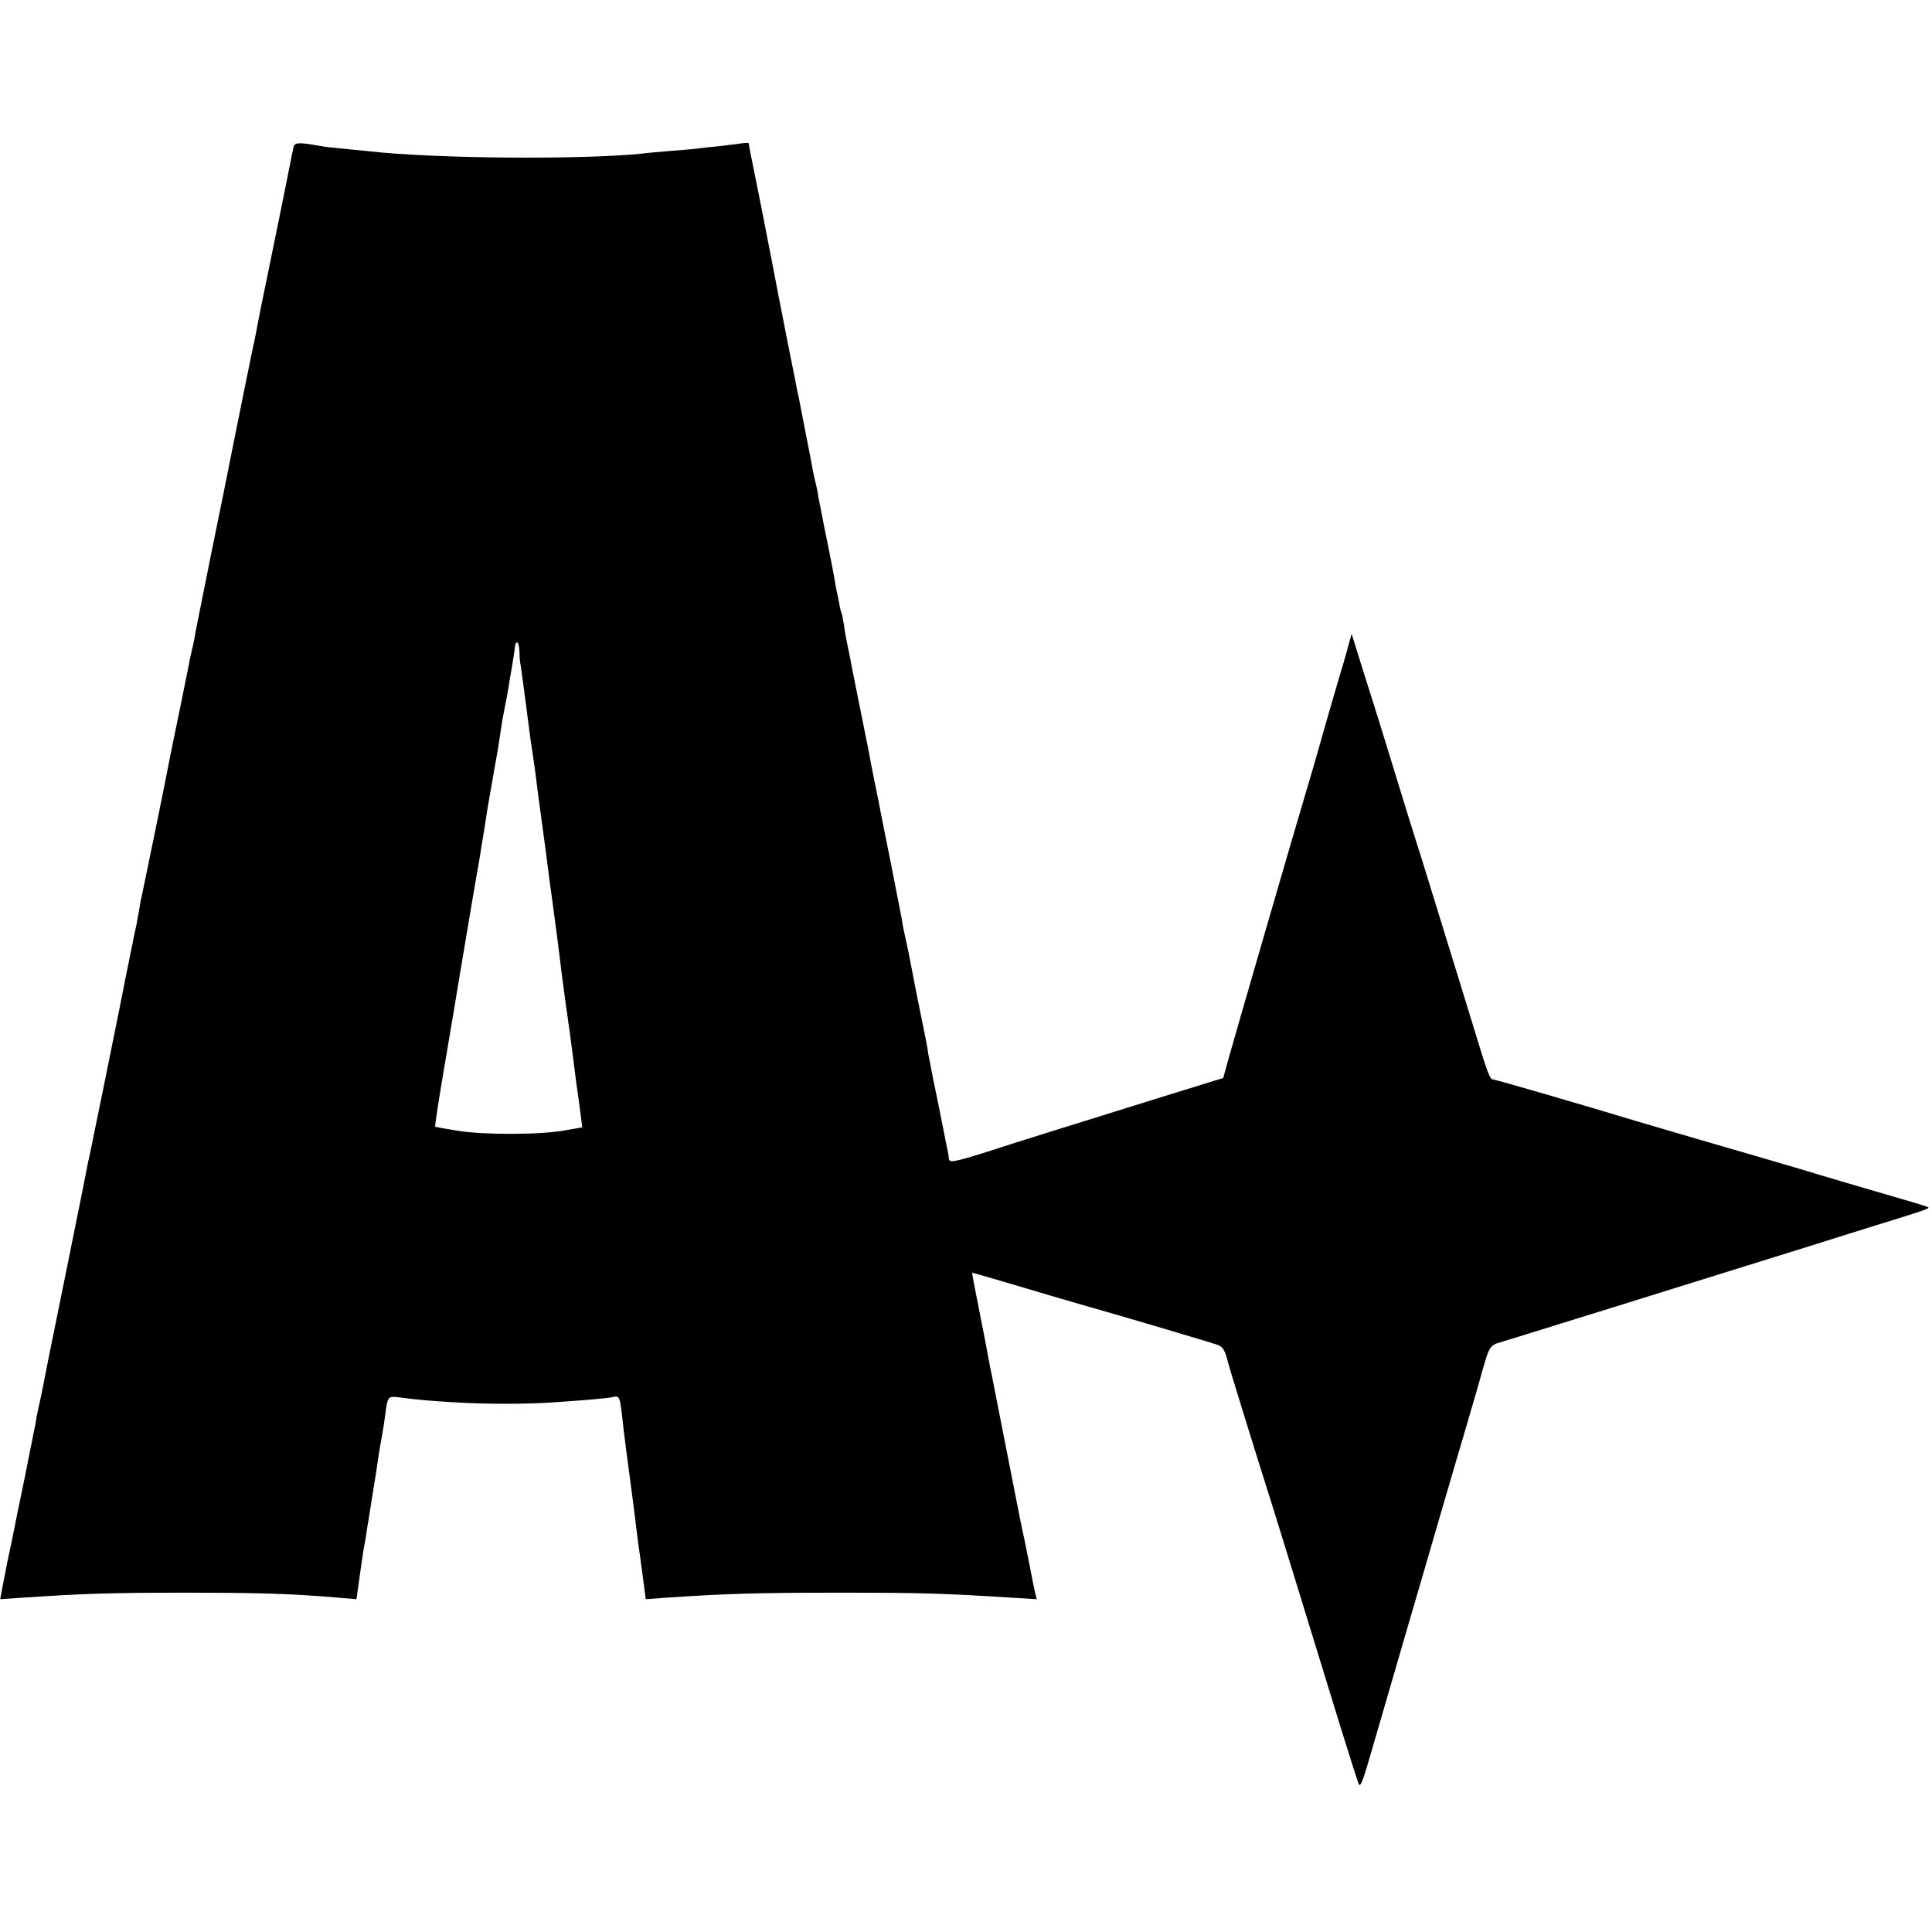 <svg version="1" xmlns="http://www.w3.org/2000/svg" width="1066.667" height="1066.667" viewBox="0 0 800 800"><path d="M121.6 60.7c-.2 1-1.4 6.5-2.5 12.3-2.6 13.2-2.2 10.9-7 34.5-2.3 11-4.3 21.1-4.6 22.5-.6 3.4-2.3 12.1-2.9 14.5-.4 1.8-6 29.6-7.2 35.5-.3 1.4-2.5 12.6-5 25s-4.8 23.4-5 24.5c-.2 1.1-1.5 7.6-2.9 14.5-3.5 17.6-3.5 17.2-4 20.5-.3 1.6-.8 3.7-1 4.5-.2.8-.6 2.6-.9 4-.2 1.4-2.1 10.6-4.1 20.5-2.1 9.9-4.1 20-4.6 22.5-.8 4.7-10.9 53.8-11.3 55.5-.2.5-.7 3.2-1.1 6-.5 2.7-1 5.2-1 5.5-.1.3-.5 2.3-1 4.5-.4 2.2-.9 4.7-1.1 5.5-.6 2.7-4.5 22.4-5 25-1.2 6.1-11.5 56.8-12 59-.3 1.4-.8 3.6-1.1 5-.2 1.4-4 20.3-8.4 42-8 39.4-8.4 41.3-9.3 46-.2 1.4-1.1 5.6-1.9 9.5-.9 3.8-1.8 8.3-2 10-.3 1.6-2.4 12-4.6 23-2.3 11-4.3 20.9-4.5 22-.2 1.1-1.3 6.5-2.5 12C2 652 .9 657.8.6 659.4l-.5 2.8 8.7-.6c25.1-1.7 36.6-2.1 67.7-2.1s44.4.4 64 2.1l7.1.6 1.3-9.3c.7-5.2 1.5-10.1 1.6-11 .2-.9.6-3.4 1-5.5.3-2.2.7-5 1-6.4.2-1.4 1.1-6.8 1.9-12 .9-5.2 1.8-11.3 2.1-13.5.3-2.2 1-6.3 1.5-9 .5-2.8 1.2-7 1.5-9.5.9-7.4 1.2-7.9 4.8-7.5 10.2 1.3 13.2 1.5 22.7 2.1 13.2.9 31.8.9 43.5 0 14.3-1 20.8-1.6 23.2-2.1 2.7-.6 2.9-.3 3.8 7 .6 5.7.9 8.1 1.9 15.8 1.4 10.4 3.7 27.8 4.1 31.7.3 2.5.7 5.6.9 7 .2 1.4 1 6.9 1.7 12.3l1.3 9.9 8-.6c25-1.7 37.7-2.1 72.1-2.1 35 0 43.6.3 71.9 2.1l9.9.6-.6-2.3c-.3-1.3-1.3-6-2.1-10.4-.9-4.4-2-10-2.5-12.5-1.2-5.3-1.6-7.4-8.2-41-2.8-14-5.1-26.2-5.3-27-.2-.8-.7-3.3-1.1-5.5-1.2-6.7-1.4-7.5-4.3-22.3-1.6-7.8-2.8-14.2-2.6-14.2.2 0 4.3 1.2 9.1 2.6 4.9 1.4 14.9 4.4 22.3 6.6 7.4 2.2 14.9 4.3 16.5 4.8 6.7 1.8 51.4 15 53.7 15.9 2.2.8 3.1 2.3 4.4 7.6.3 1.5 13.1 42.8 15.9 51.5 2.2 6.8 9.5 30.5 30.7 99.5 3.9 12.6 7.3 23.2 7.5 23.4.8 1 1.7-1.5 6.3-17.5 2.7-9.3 8.8-30.2 13.5-46.4 4.7-16.2 11.1-37.8 14-48 3-10.2 7.9-27.1 11-37.5 3.1-10.5 5.8-19.9 6-20.9.3-1.1 1.2-4.1 2-6.7 1.3-3.9 2.2-5 4.8-5.8 1.8-.5 13.6-4.2 26.2-8.1 12.7-3.9 29.3-9.1 37-11.5 7.7-2.4 25-7.8 38.5-12s27.2-8.5 30.5-9.5c3.3-1.1 12.8-4 21-6.6 25.6-7.9 26.1-8.1 24.5-8.7-1.6-.6-6.2-2-24.5-7.3-6.6-1.9-15.6-4.6-20-5.9-8.4-2.6-25.7-7.6-51.5-15.1-8.5-2.5-19.1-5.6-23.5-6.9-21.7-6.6-59.2-17.5-60.2-17.5-1.3 0-2.3-2.5-6.7-17-1.9-6.3-5.8-18.9-8.6-28-2.8-9.1-6.9-22.4-9.1-29.5-2.2-7.2-4.6-15-5.4-17.5-1.5-4.5-7.9-25.1-15.5-50-2.3-7.4-6.2-20-8.8-28l-4.5-14.5-1.3 4.5c-.6 2.5-2.8 10.1-4.9 17-2 6.9-4.5 15.4-5.5 19-2.4 8.7-6.6 23-9 31-2.6 8.6-26.5 90.9-29.9 103l-2.6 9.4-4 1.2c-3.6 1.1-26.9 8.3-67.5 21-8 2.5-20.1 6.3-26.8 8.5-13.4 4.2-15.2 4.5-15.3 2.6 0-.6-.2-1.9-.4-2.7-.2-.8-1.3-6.5-2.5-12.5-1.2-6.1-2.8-14-3.6-17.7-.7-3.6-1.6-8.3-2-10.3-.3-2.1-.7-4.5-.9-5.4-1.7-8.1-5.5-27.2-5.9-29.6-.9-4.7-1.5-7.9-3.2-15.5-.3-1.4-.8-3.9-1-5.5-.3-1.7-2.3-11.8-4.4-22.5-2.2-10.7-4.1-20.6-4.4-22-.2-1.4-1.4-7-2.5-12.5s-2.2-11.1-2.4-12.5c-.4-2.1-4.9-24.5-6.3-31.4-.2-1.2-.7-3.5-1-5.1-.3-1.7-.9-4.8-1.4-7-.5-2.2-1.2-6-1.5-8.5-.4-2.4-.8-4.7-1-5.1-.2-.3-.7-2.1-1-4-.3-1.9-.8-4.1-1-4.9-.2-.8-.6-3.1-.9-5-.3-1.9-1.5-8-2.6-13.5s-2.3-11.1-2.5-12.5c-.3-1.4-.7-3.6-1-5-.3-1.4-.8-3.9-1-5.5-.3-1.7-.8-3.7-1-4.5-.2-.8-.7-3-1-4.7-.3-1.8-1.5-7.9-2.6-13.5-1.1-5.7-2.2-11.4-2.5-12.8-.2-1.4-.7-3.6-1-5-.3-1.4-.8-3.6-1-5-.3-1.4-1.8-9-3.4-17-1.6-8-4.7-24-6.9-35.5-5.1-26.1-4.5-23.1-7-35.4-1.2-5.7-2.1-10.5-2.1-10.8 0-.2-1.5-.2-3.2.1-1.8.3-5.8.7-8.8 1.1-3 .3-7.1.7-9 1-1.9.2-7.1.7-11.5 1-4.4.4-9.6.8-11.5 1.1-25.5 2.6-86.3 2.1-113.5-1-2.7-.3-7.7-.8-11-1.1-3.3-.3-7.1-.7-8.5-1-9.1-1.6-10.8-1.6-11.4.2zm93.5 209c0 2.1.2 4.7.5 5.8.2 1.1 1 7.4 1.9 14 2 15.5 2.4 18.5 2.9 21.5.2 1.4 1 6.5 1.6 11.5.6 4.9 1.3 10.1 1.5 11.5.2 1.4 1.3 9.7 2.5 18.5 1.1 8.8 2.2 17.3 2.5 19 .5 3.3 3.5 26.3 4 31 .4 3.1 2.2 16.7 3 22 .3 1.6 1.1 8.4 2 15 .8 6.6 1.7 13.3 2 15 .2 1.6.7 5.1 1 7.6l.6 4.7-6.8 1.2c-9.8 1.9-33.1 2-44.3.3-5.2-.8-9.6-1.6-9.8-1.8-.2-.2 1.5-11.3 3.8-24.7 4-23.8 4.7-27.7 5.5-32.8 2-12.3 8.5-50.6 8.9-52.5.2-1.1 1.1-6.9 2.1-12.9.9-5.9 1.8-11.6 2-12.5.4-2.1 2.2-12.6 3.5-19.9.5-3.1 1.2-7.5 1.5-9.7.3-2.2 1-6 1.5-8.5s1.2-5.9 1.4-7.5c.3-1.7 1-6.2 1.7-10 .6-3.9 1.2-7.6 1.2-8.3 0-.6.4-1.2.9-1.2.4 0 .8 1.7.9 3.7z"/></svg>